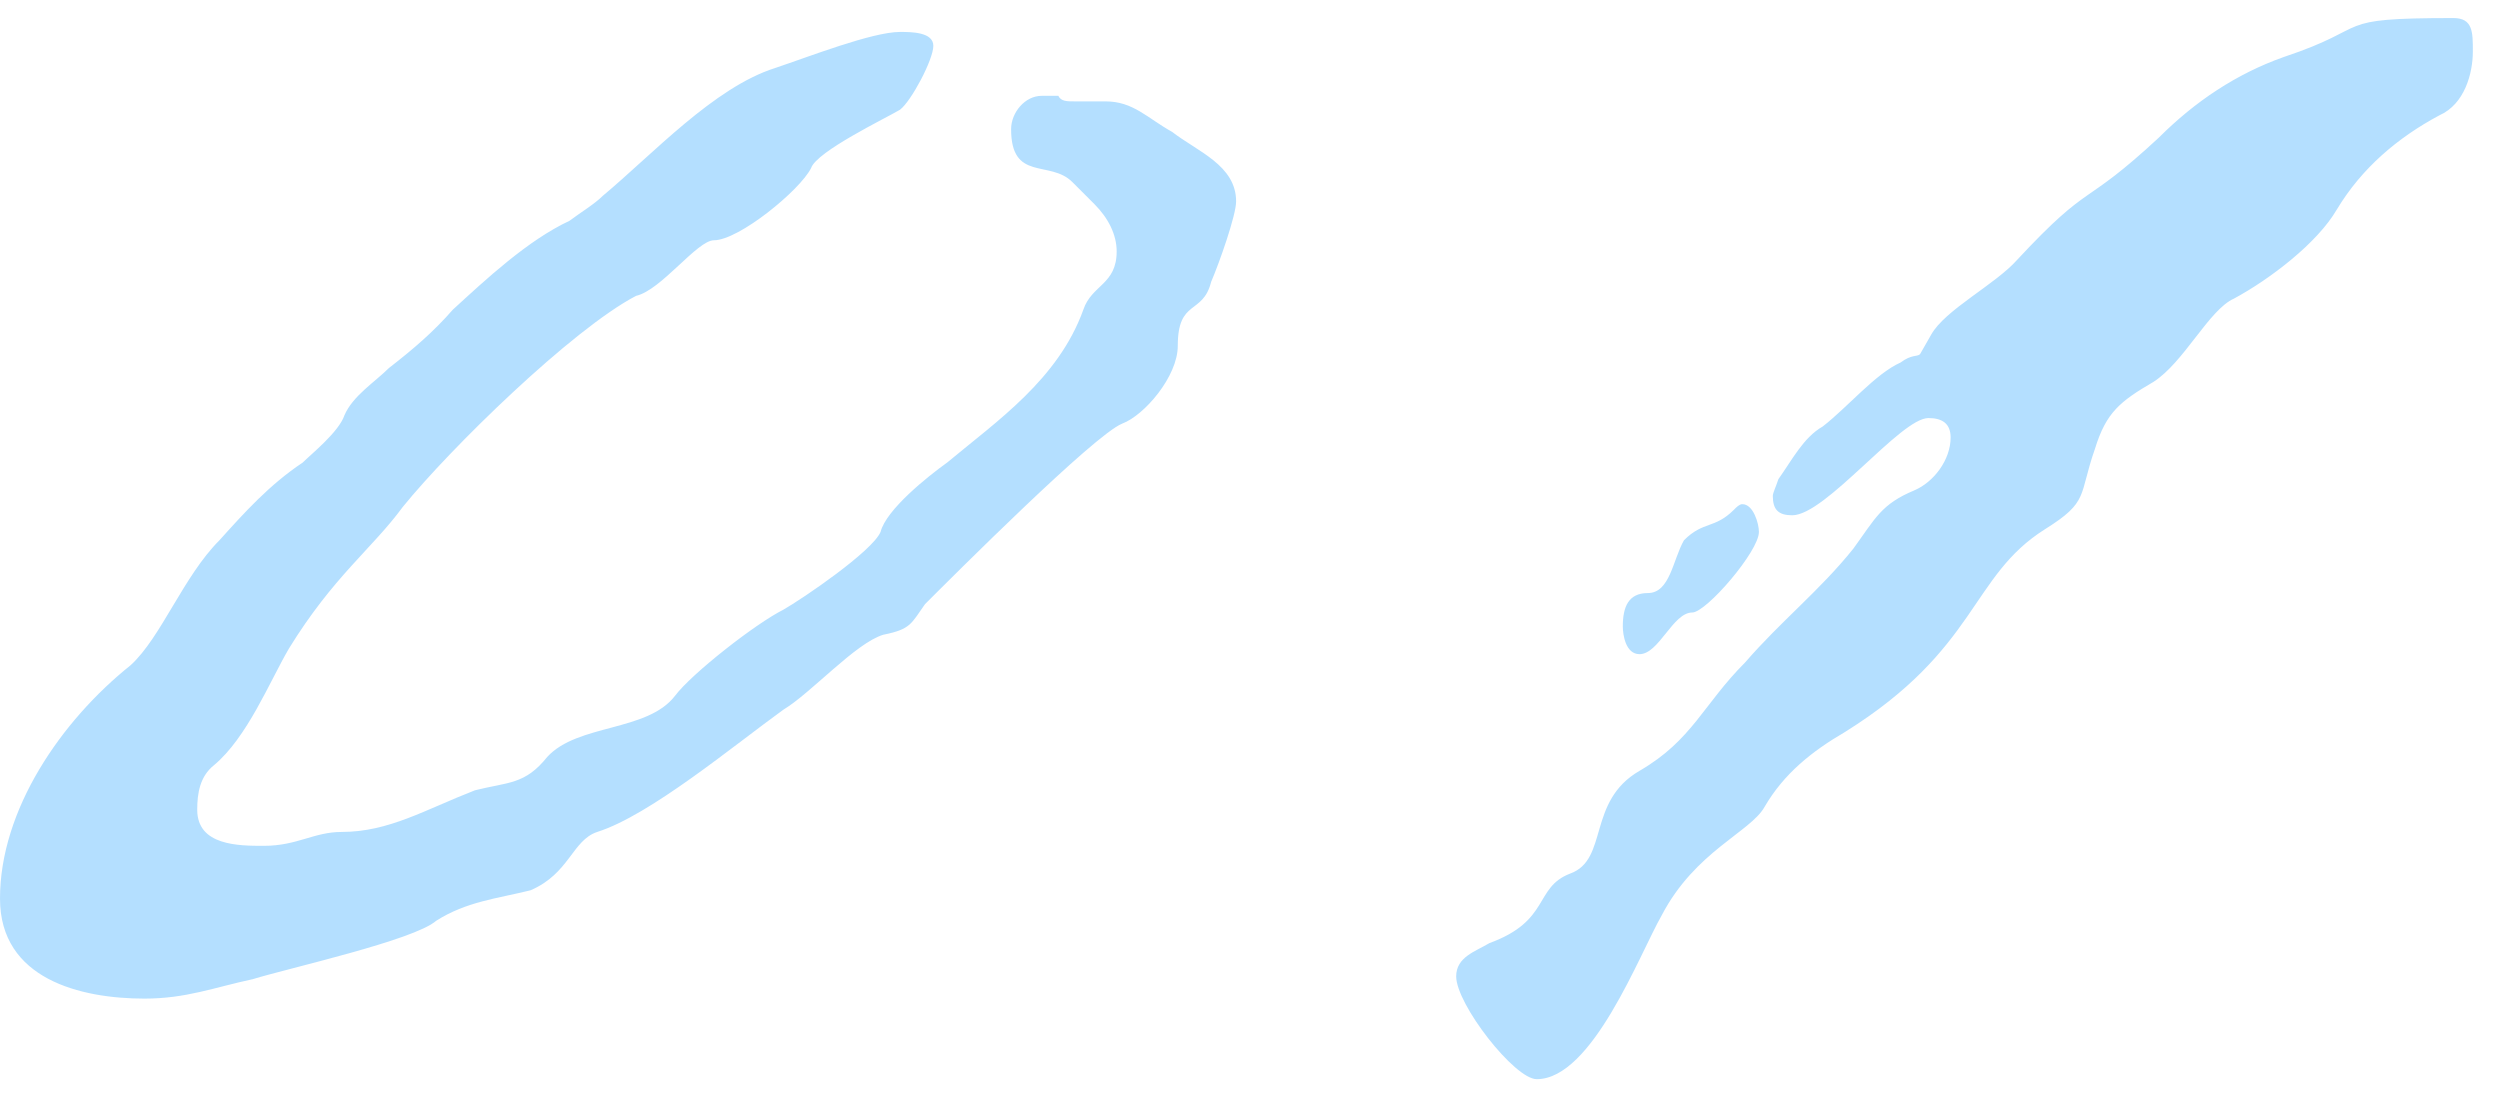 <svg width="72" height="32" viewBox="0 0 72 32" fill="none" xmlns="http://www.w3.org/2000/svg">
<path opacity="0.302" d="M35.6 5.8C35.6 6.2 35.12 7.56 34.88 8.12C34.64 9.08 33.92 8.6 33.92 9.96C33.92 10.84 32.96 11.96 32.32 12.2C31.52 12.52 27.52 16.52 26.64 17.4C26.24 17.96 26.24 18.12 25.44 18.28C24.64 18.52 23.36 19.96 22.56 20.44C21.12 21.48 18.72 23.48 17.2 23.96C16.48 24.2 16.4 25.16 15.28 25.64C14.32 25.88 13.44 25.96 12.56 26.52C11.92 27.08 8.32 27.88 7.28 28.2C6.16 28.44 5.36 28.76 4.16 28.76C2.32 28.76 0 28.2 0 25.88C0 23.32 1.76 20.76 3.76 19.16C4.64 18.36 5.28 16.6 6.32 15.56C7.04 14.76 7.76 13.96 8.72 13.32C8.96 13.08 9.76 12.44 9.92 11.96C10.16 11.4 10.8 11 11.2 10.6C11.92 10.04 12.48 9.56 13.04 8.92C14 8.04 15.2 6.92 16.4 6.36C16.72 6.12 17.12 5.88 17.36 5.64C18.8 4.44 20.56 2.52 22.32 1.96C23.28 1.64 25.12 0.92 25.92 0.92C26.24 0.92 26.88 0.92 26.88 1.32C26.88 1.72 26.24 2.92 25.92 3.16C25.52 3.4 23.52 4.36 23.36 4.84C23.04 5.48 21.28 6.92 20.56 6.92C20.08 6.92 19.04 8.36 18.32 8.52C16.48 9.48 12.96 12.92 11.6 14.6C10.72 15.8 9.6 16.6 8.32 18.68C7.76 19.64 7.12 21.24 6.16 22.04C5.76 22.36 5.68 22.84 5.68 23.32C5.68 24.36 6.88 24.36 7.6 24.36C8.56 24.36 9.04 23.96 9.84 23.96C11.2 23.96 12.24 23.32 13.68 22.76C14.64 22.52 15.12 22.6 15.76 21.8C16.64 20.84 18.64 21.08 19.44 20.04C19.92 19.4 21.76 17.96 22.56 17.56C23.12 17.24 25.12 15.88 25.36 15.32C25.52 14.68 26.72 13.72 27.28 13.32C28.72 12.12 30.48 10.92 31.2 8.92C31.44 8.2 32.16 8.2 32.16 7.24C32.16 6.76 31.92 6.28 31.52 5.88L30.88 5.24C30.24 4.6 29.12 5.24 29.12 3.72C29.12 3.24 29.52 2.76 30 2.76H30.48C30.56 2.92 30.72 2.92 30.96 2.92H31.84C32.64 2.92 33.04 3.4 33.76 3.8C34.48 4.36 35.6 4.76 35.6 5.8ZM50.657 15.32C50.657 15.88 49.138 17.64 48.737 17.64C48.178 17.64 47.778 18.84 47.218 18.84C46.818 18.84 46.737 18.28 46.737 18.04C46.737 17.48 46.898 17.08 47.458 17.08C48.097 17.08 48.178 16.12 48.498 15.56C49.057 15 49.377 15.24 49.938 14.68C50.017 14.6 50.097 14.52 50.178 14.52C50.498 14.52 50.657 15.08 50.657 15.32ZM71.218 1.48C71.218 2.12 70.978 3 70.257 3.32C69.058 3.96 68.017 4.84 67.297 6.04C66.737 7 65.377 8.04 64.338 8.6C63.617 8.92 62.898 10.44 62.017 11C61.057 11.56 60.657 11.88 60.337 12.92C59.858 14.28 60.178 14.44 58.898 15.24C56.737 16.6 56.977 18.68 53.138 21.08C52.178 21.64 51.377 22.28 50.818 23.24C50.417 23.96 48.818 24.52 47.858 26.36C47.218 27.48 45.858 31.08 44.258 31.08C43.617 31.08 41.938 28.92 41.938 28.12C41.938 27.56 42.498 27.4 42.898 27.16C44.657 26.52 44.178 25.56 45.218 25.16C46.337 24.76 45.697 23.08 47.218 22.2C48.737 21.32 49.057 20.28 50.258 19.08C51.297 17.88 52.417 17 53.377 15.8C54.017 14.92 54.178 14.52 55.138 14.12C55.697 13.88 56.178 13.24 56.178 12.6C56.178 12.2 55.938 12.04 55.538 12.04C54.737 12.04 52.578 14.84 51.617 14.84C51.218 14.84 51.057 14.68 51.057 14.28C51.057 14.2 51.138 14.04 51.218 13.8C51.617 13.24 51.938 12.6 52.498 12.28C53.218 11.72 54.017 10.76 54.737 10.44C55.057 10.2 55.218 10.28 55.297 10.2L55.617 9.64C56.017 8.92 57.458 8.2 58.097 7.48C60.258 5.16 59.938 6.04 62.178 3.96C63.218 2.92 64.418 2.12 65.778 1.64C68.418 0.76 67.058 0.52 70.657 0.52C71.218 0.52 71.218 0.92 71.218 1.48Z" fill="#0997FF"/>
</svg>
